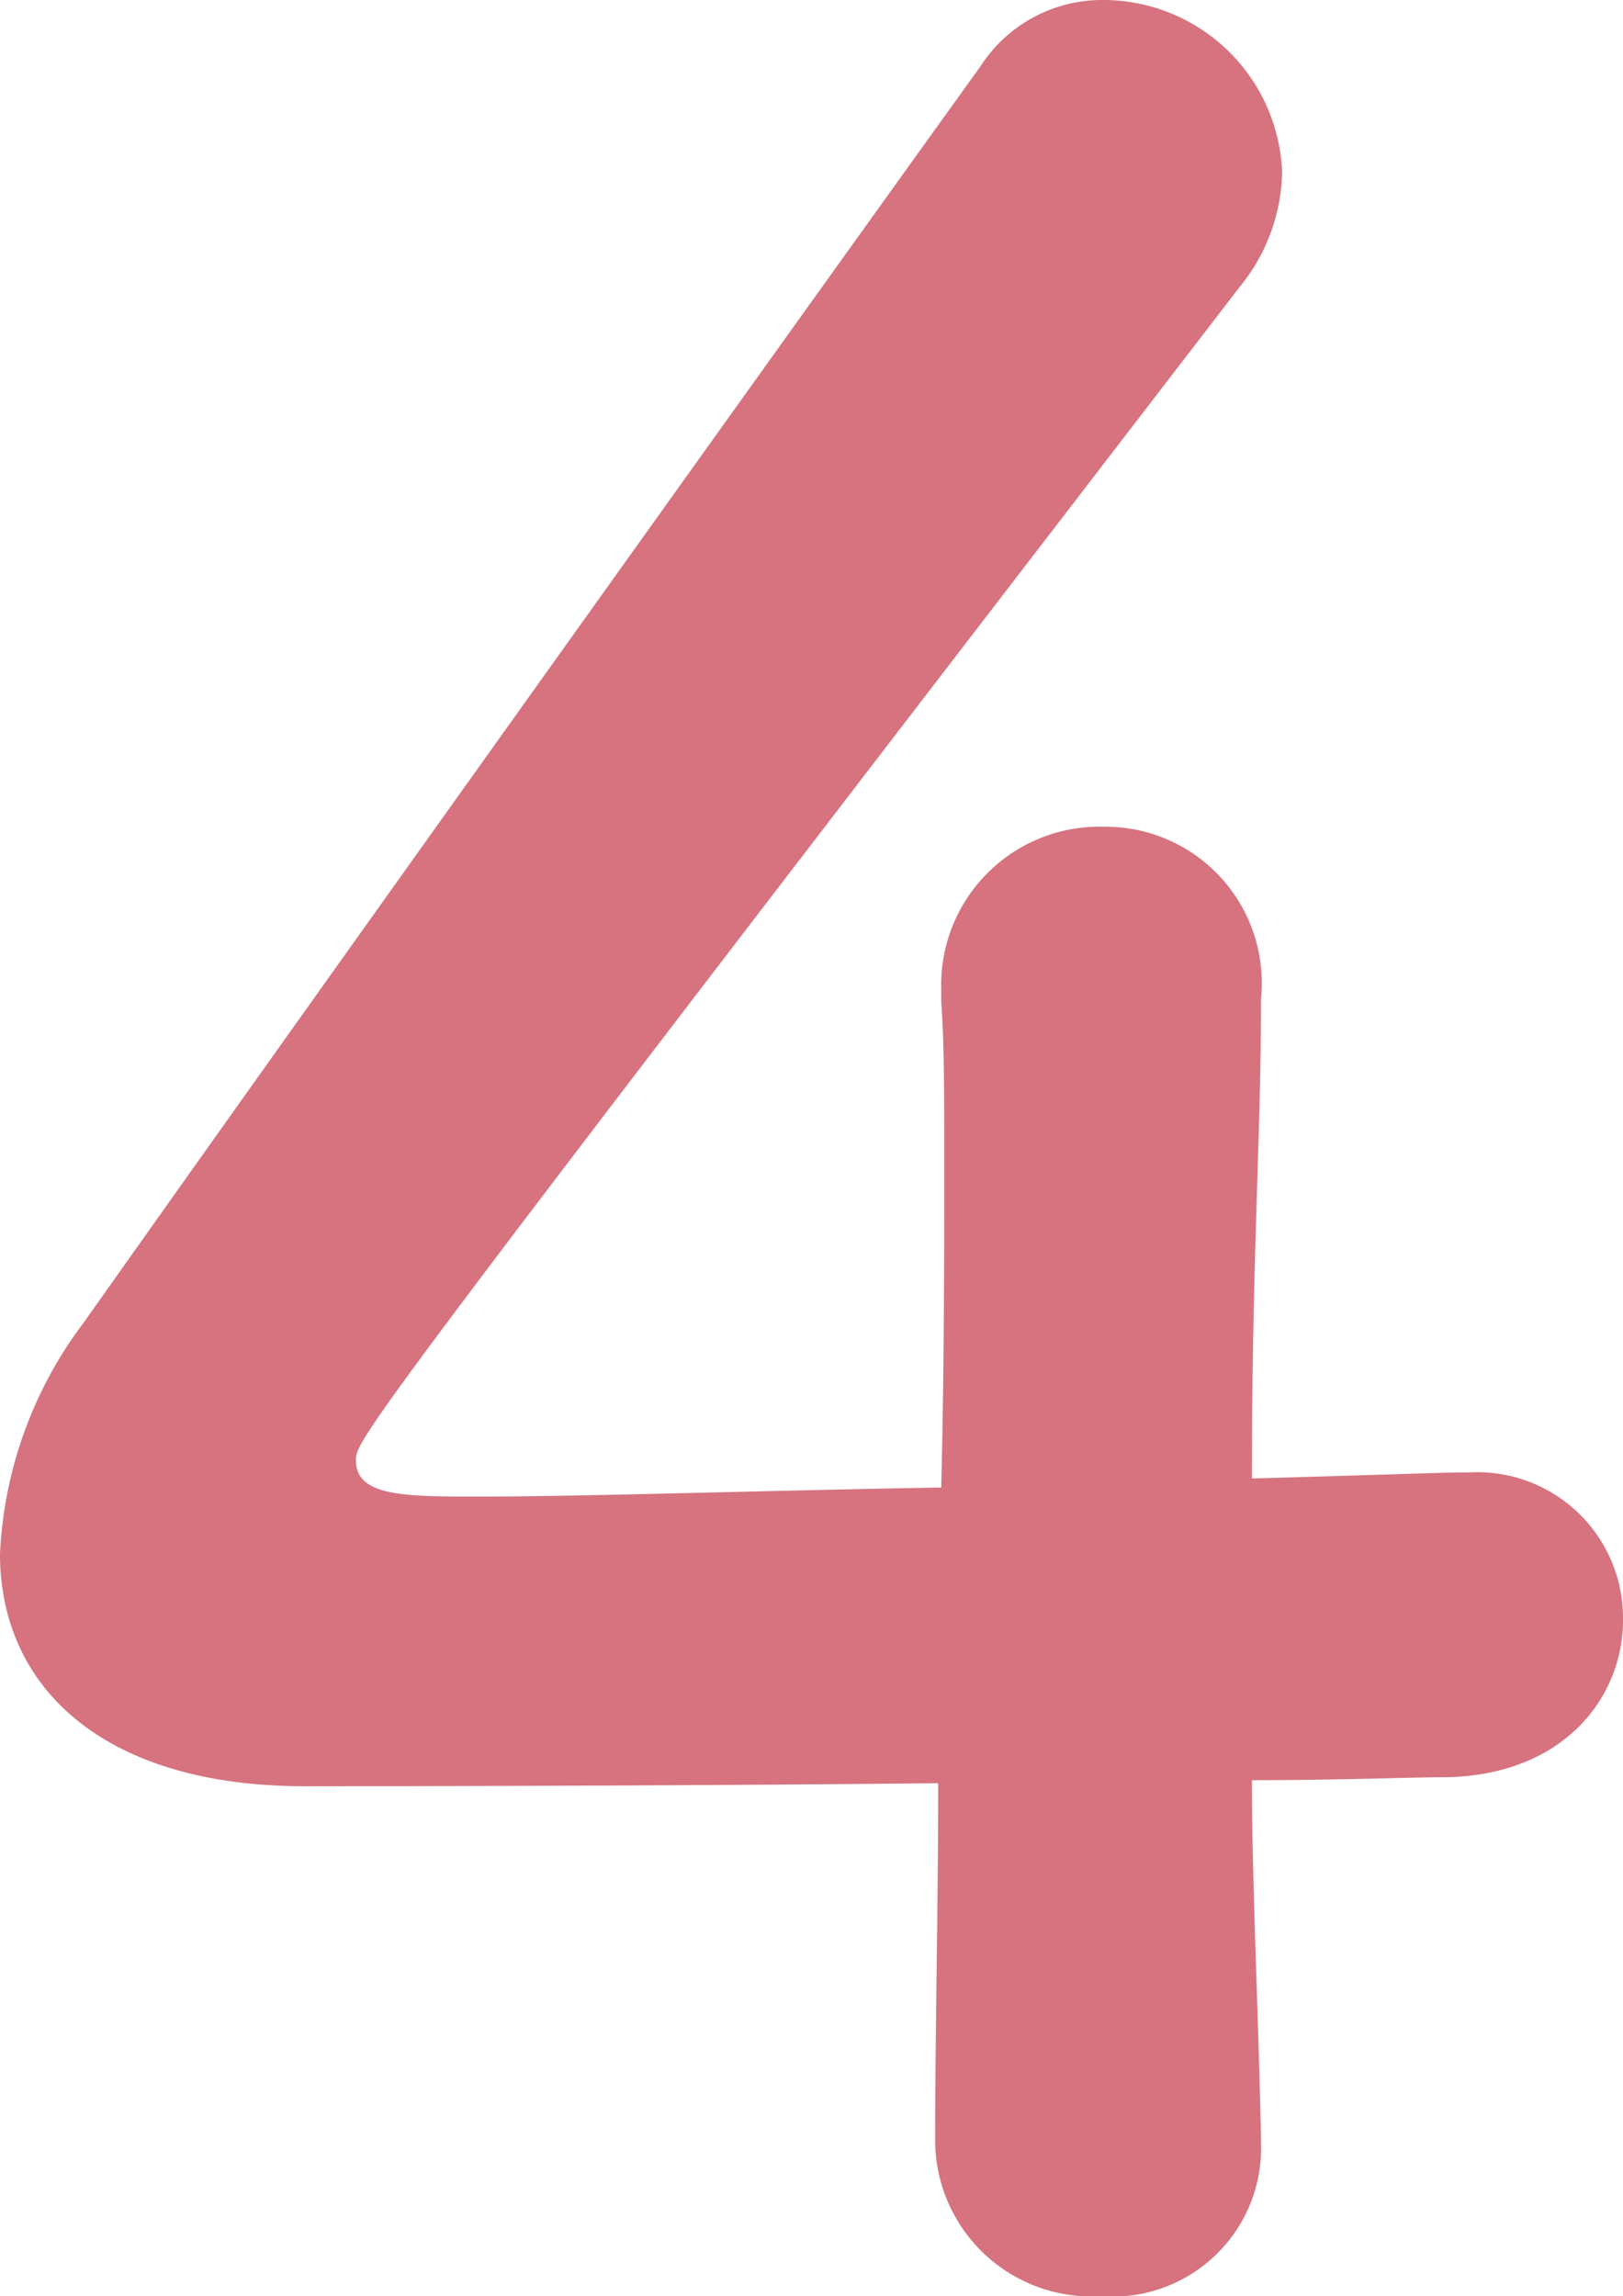 <svg xmlns="http://www.w3.org/2000/svg" width="37.66" height="53.27" viewBox="0 0 37.66 53.27"><defs><style>.a{fill:#d6737f;}</style></defs><path class="a" d="M10.78-11.27c2.03,0,3.71-.07,4.55-.07,2.73-.07,4.06-1.89,4.06-3.64a3.382,3.382,0,0,0-3.57-3.43h-.21c-.35,0-2.24.07-4.83.14,0-5.18.21-7.84.21-11.13a3.626,3.626,0,0,0-3.64-3.99,3.673,3.673,0,0,0-3.78,3.78v.28c.07.91.07,2.17.07,3.71,0,2.1,0,4.76-.07,7.56-4.13.07-8.33.21-10.71.21-1.75,0-2.87,0-2.87-.84,0-.49,0-.56,20.51-27.23a4.326,4.326,0,0,0,.98-2.66,4.156,4.156,0,0,0-4.13-3.99,3.357,3.357,0,0,0-2.87,1.54c-5.04,7-16.59,23.17-20.79,29.12a9.636,9.636,0,0,0-1.96,5.39c0,3.08,2.38,5.39,7.07,5.39.7,0,7.91,0,14.7-.07,0,2.87-.07,5.74-.07,8.19A3.628,3.628,0,0,0,7.28.7a3.445,3.445,0,0,0,3.71-3.57v-.14C10.92-6.16,10.78-8.96,10.78-11.27Z" transform="translate(18.27 52.57)"/></svg>